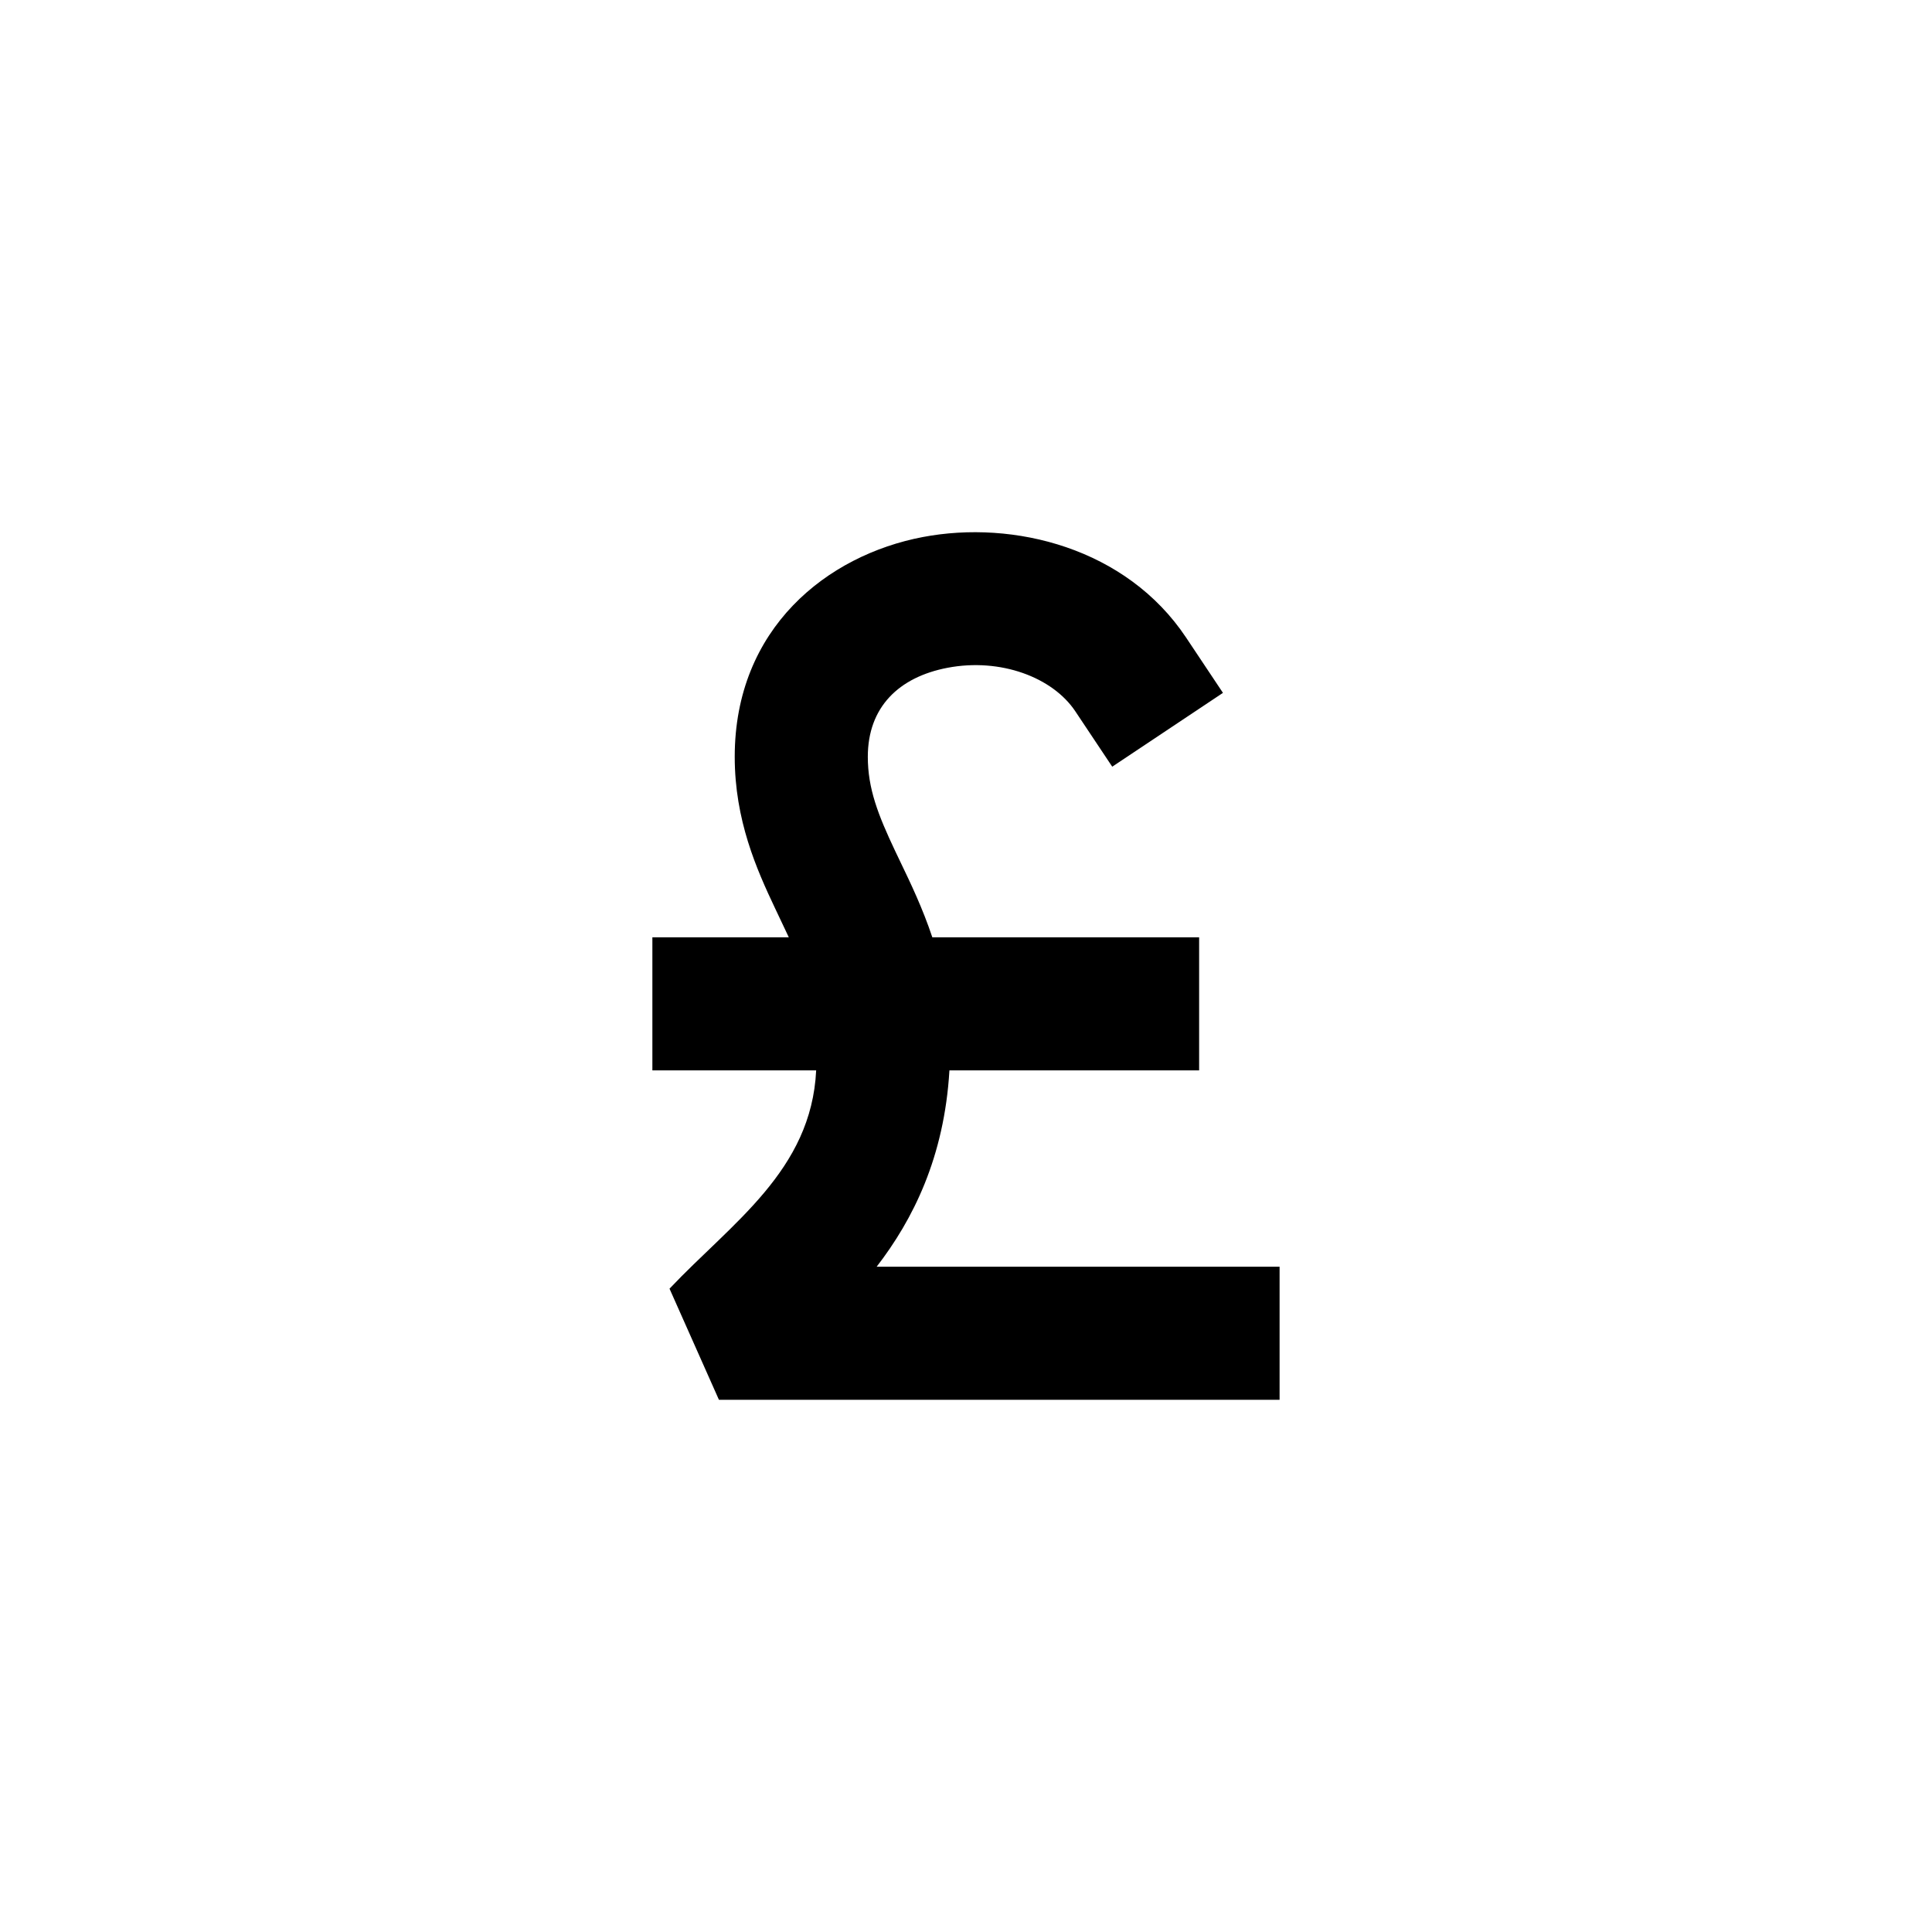 <?xml version="1.0" encoding="UTF-8"?>
<!-- The Best Svg Icon site in the world: iconSvg.co, Visit us! https://iconsvg.co -->
<svg fill="#000000" width="800px" height="800px" version="1.1" viewBox="144 144 512 512" xmlns="http://www.w3.org/2000/svg">
 <path d="m373.98 344.55c0-13.145 8.207-21.113 21.137-23.582 14.012-2.672 27.836 2.512 33.855 11.539l9.781 14.672 29.344-19.562-9.781-14.672c-15.805-23.707-45.629-31.23-69.809-26.617-25.266 4.82-49.797 24.129-49.797 58.223 0 16.805 5.797 29.824 10.688 40.148 0.434 0.922 0.863 1.82 1.277 2.695 0.828 1.734 1.617 3.394 2.363 5h-36.152v35.266h43.406c-1.273 26.578-22.363 40.391-38.863 57.852l13.094 29.445h148.58v-35.266h-106.78c9.641-12.5 17.922-29 19.285-52.031h66.172v-35.266h-70.707c-2.559-7.688-5.75-14.336-8.438-19.926-0.473-0.988-0.93-1.941-1.367-2.859-4.602-9.719-7.289-16.648-7.289-25.059z"/>
</svg>
